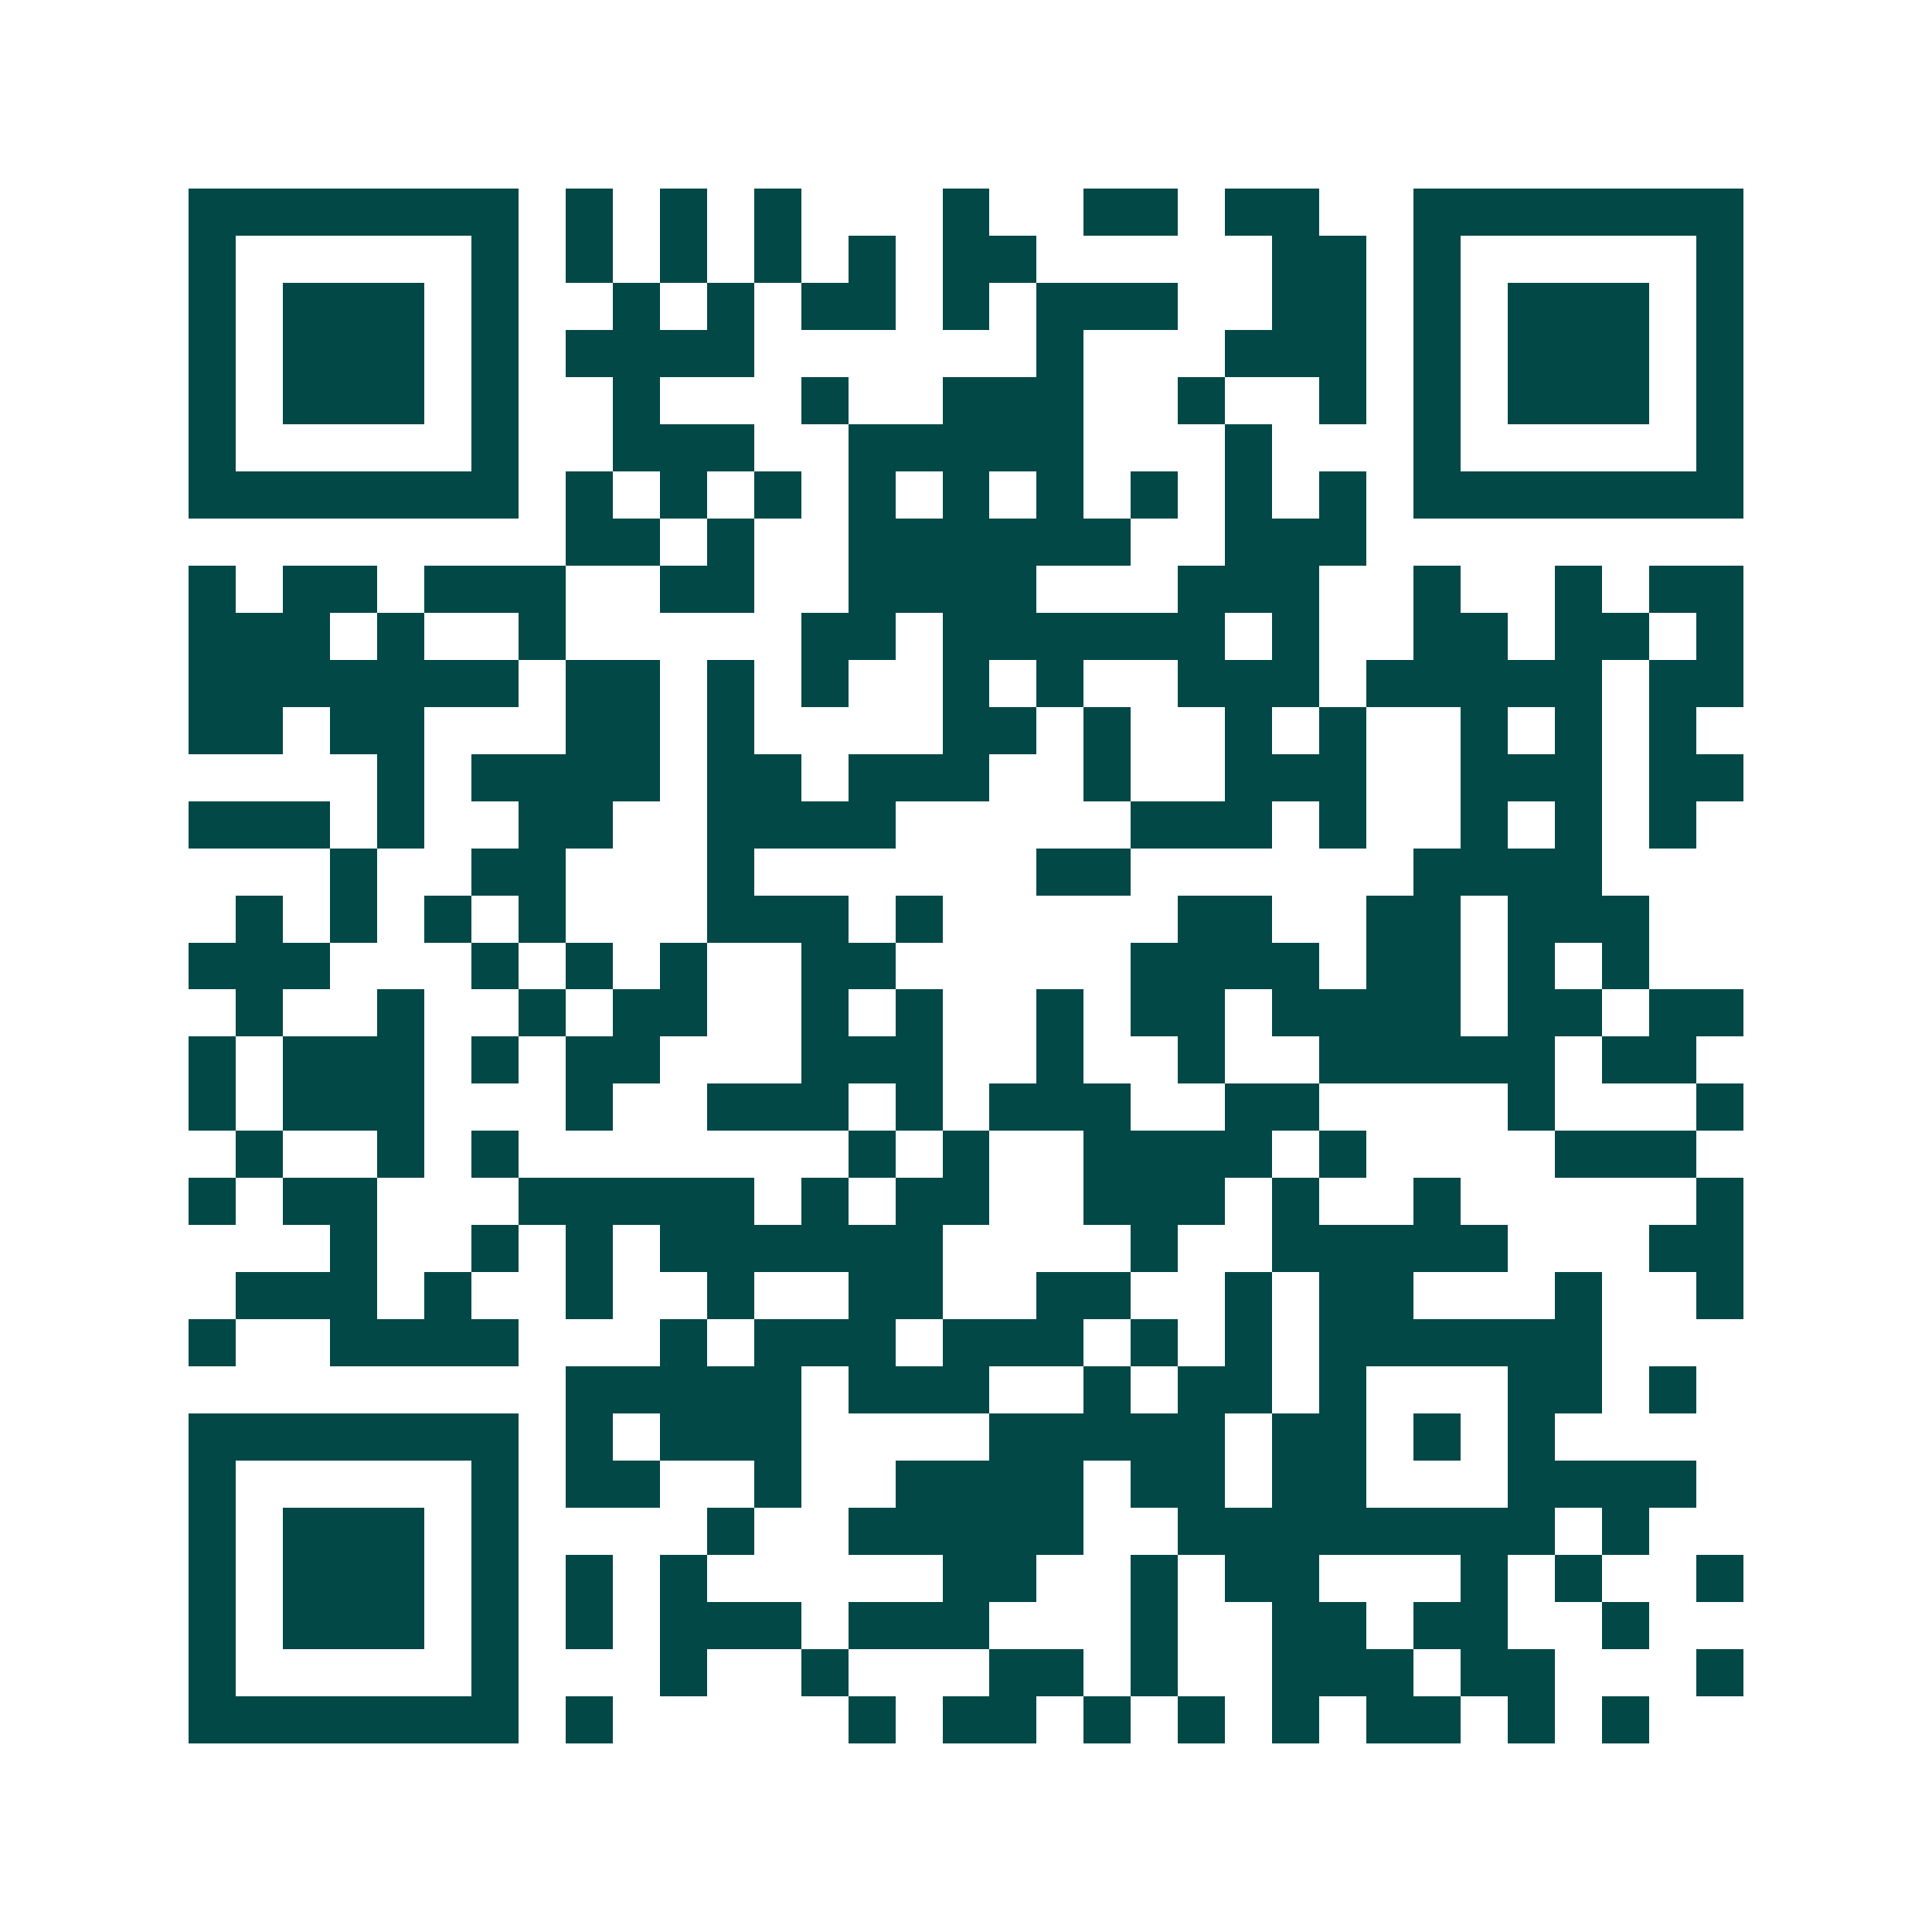 <svg xmlns="http://www.w3.org/2000/svg" width="200" height="200" viewBox="0 0 41 41" shape-rendering="crispEdges"><path fill="#ffffff" d="M0 0h41v41H0z"/><path stroke="#014847" d="M4 4.5h7m1 0h1m1 0h1m1 0h1m3 0h1m2 0h2m1 0h2m2 0h7M4 5.5h1m5 0h1m1 0h1m1 0h1m1 0h1m1 0h1m1 0h2m5 0h2m1 0h1m5 0h1M4 6.5h1m1 0h3m1 0h1m2 0h1m1 0h1m1 0h2m1 0h1m1 0h3m2 0h2m1 0h1m1 0h3m1 0h1M4 7.5h1m1 0h3m1 0h1m1 0h4m6 0h1m3 0h3m1 0h1m1 0h3m1 0h1M4 8.5h1m1 0h3m1 0h1m2 0h1m3 0h1m2 0h3m2 0h1m2 0h1m1 0h1m1 0h3m1 0h1M4 9.5h1m5 0h1m2 0h3m2 0h5m3 0h1m3 0h1m5 0h1M4 10.5h7m1 0h1m1 0h1m1 0h1m1 0h1m1 0h1m1 0h1m1 0h1m1 0h1m1 0h1m1 0h7M12 11.5h2m1 0h1m2 0h6m2 0h3M4 12.5h1m1 0h2m1 0h3m2 0h2m2 0h4m3 0h3m2 0h1m2 0h1m1 0h2M4 13.5h3m1 0h1m2 0h1m5 0h2m1 0h6m1 0h1m2 0h2m1 0h2m1 0h1M4 14.5h7m1 0h2m1 0h1m1 0h1m2 0h1m1 0h1m2 0h3m1 0h5m1 0h2M4 15.5h2m1 0h2m3 0h2m1 0h1m4 0h2m1 0h1m2 0h1m1 0h1m2 0h1m1 0h1m1 0h1M8 16.5h1m1 0h4m1 0h2m1 0h3m2 0h1m2 0h3m2 0h3m1 0h2M4 17.5h3m1 0h1m2 0h2m2 0h4m5 0h3m1 0h1m2 0h1m1 0h1m1 0h1M7 18.5h1m2 0h2m3 0h1m6 0h2m6 0h4M5 19.5h1m1 0h1m1 0h1m1 0h1m3 0h3m1 0h1m5 0h2m2 0h2m1 0h3M4 20.5h3m3 0h1m1 0h1m1 0h1m2 0h2m5 0h4m1 0h2m1 0h1m1 0h1M5 21.5h1m2 0h1m2 0h1m1 0h2m2 0h1m1 0h1m2 0h1m1 0h2m1 0h4m1 0h2m1 0h2M4 22.5h1m1 0h3m1 0h1m1 0h2m3 0h3m2 0h1m2 0h1m2 0h5m1 0h2M4 23.5h1m1 0h3m3 0h1m2 0h3m1 0h1m1 0h3m2 0h2m4 0h1m3 0h1M5 24.5h1m2 0h1m1 0h1m7 0h1m1 0h1m2 0h4m1 0h1m4 0h3M4 25.5h1m1 0h2m3 0h5m1 0h1m1 0h2m2 0h3m1 0h1m2 0h1m5 0h1M7 26.5h1m2 0h1m1 0h1m1 0h6m4 0h1m2 0h5m3 0h2M5 27.5h3m1 0h1m2 0h1m2 0h1m2 0h2m2 0h2m2 0h1m1 0h2m3 0h1m2 0h1M4 28.5h1m2 0h4m3 0h1m1 0h3m1 0h3m1 0h1m1 0h1m1 0h6M12 29.5h5m1 0h3m2 0h1m1 0h2m1 0h1m3 0h2m1 0h1M4 30.5h7m1 0h1m1 0h3m4 0h5m1 0h2m1 0h1m1 0h1M4 31.5h1m5 0h1m1 0h2m2 0h1m2 0h4m1 0h2m1 0h2m3 0h4M4 32.5h1m1 0h3m1 0h1m4 0h1m2 0h5m2 0h8m1 0h1M4 33.5h1m1 0h3m1 0h1m1 0h1m1 0h1m5 0h2m2 0h1m1 0h2m3 0h1m1 0h1m2 0h1M4 34.5h1m1 0h3m1 0h1m1 0h1m1 0h3m1 0h3m3 0h1m2 0h2m1 0h2m2 0h1M4 35.5h1m5 0h1m3 0h1m2 0h1m3 0h2m1 0h1m2 0h3m1 0h2m3 0h1M4 36.5h7m1 0h1m5 0h1m1 0h2m1 0h1m1 0h1m1 0h1m1 0h2m1 0h1m1 0h1"/></svg>
